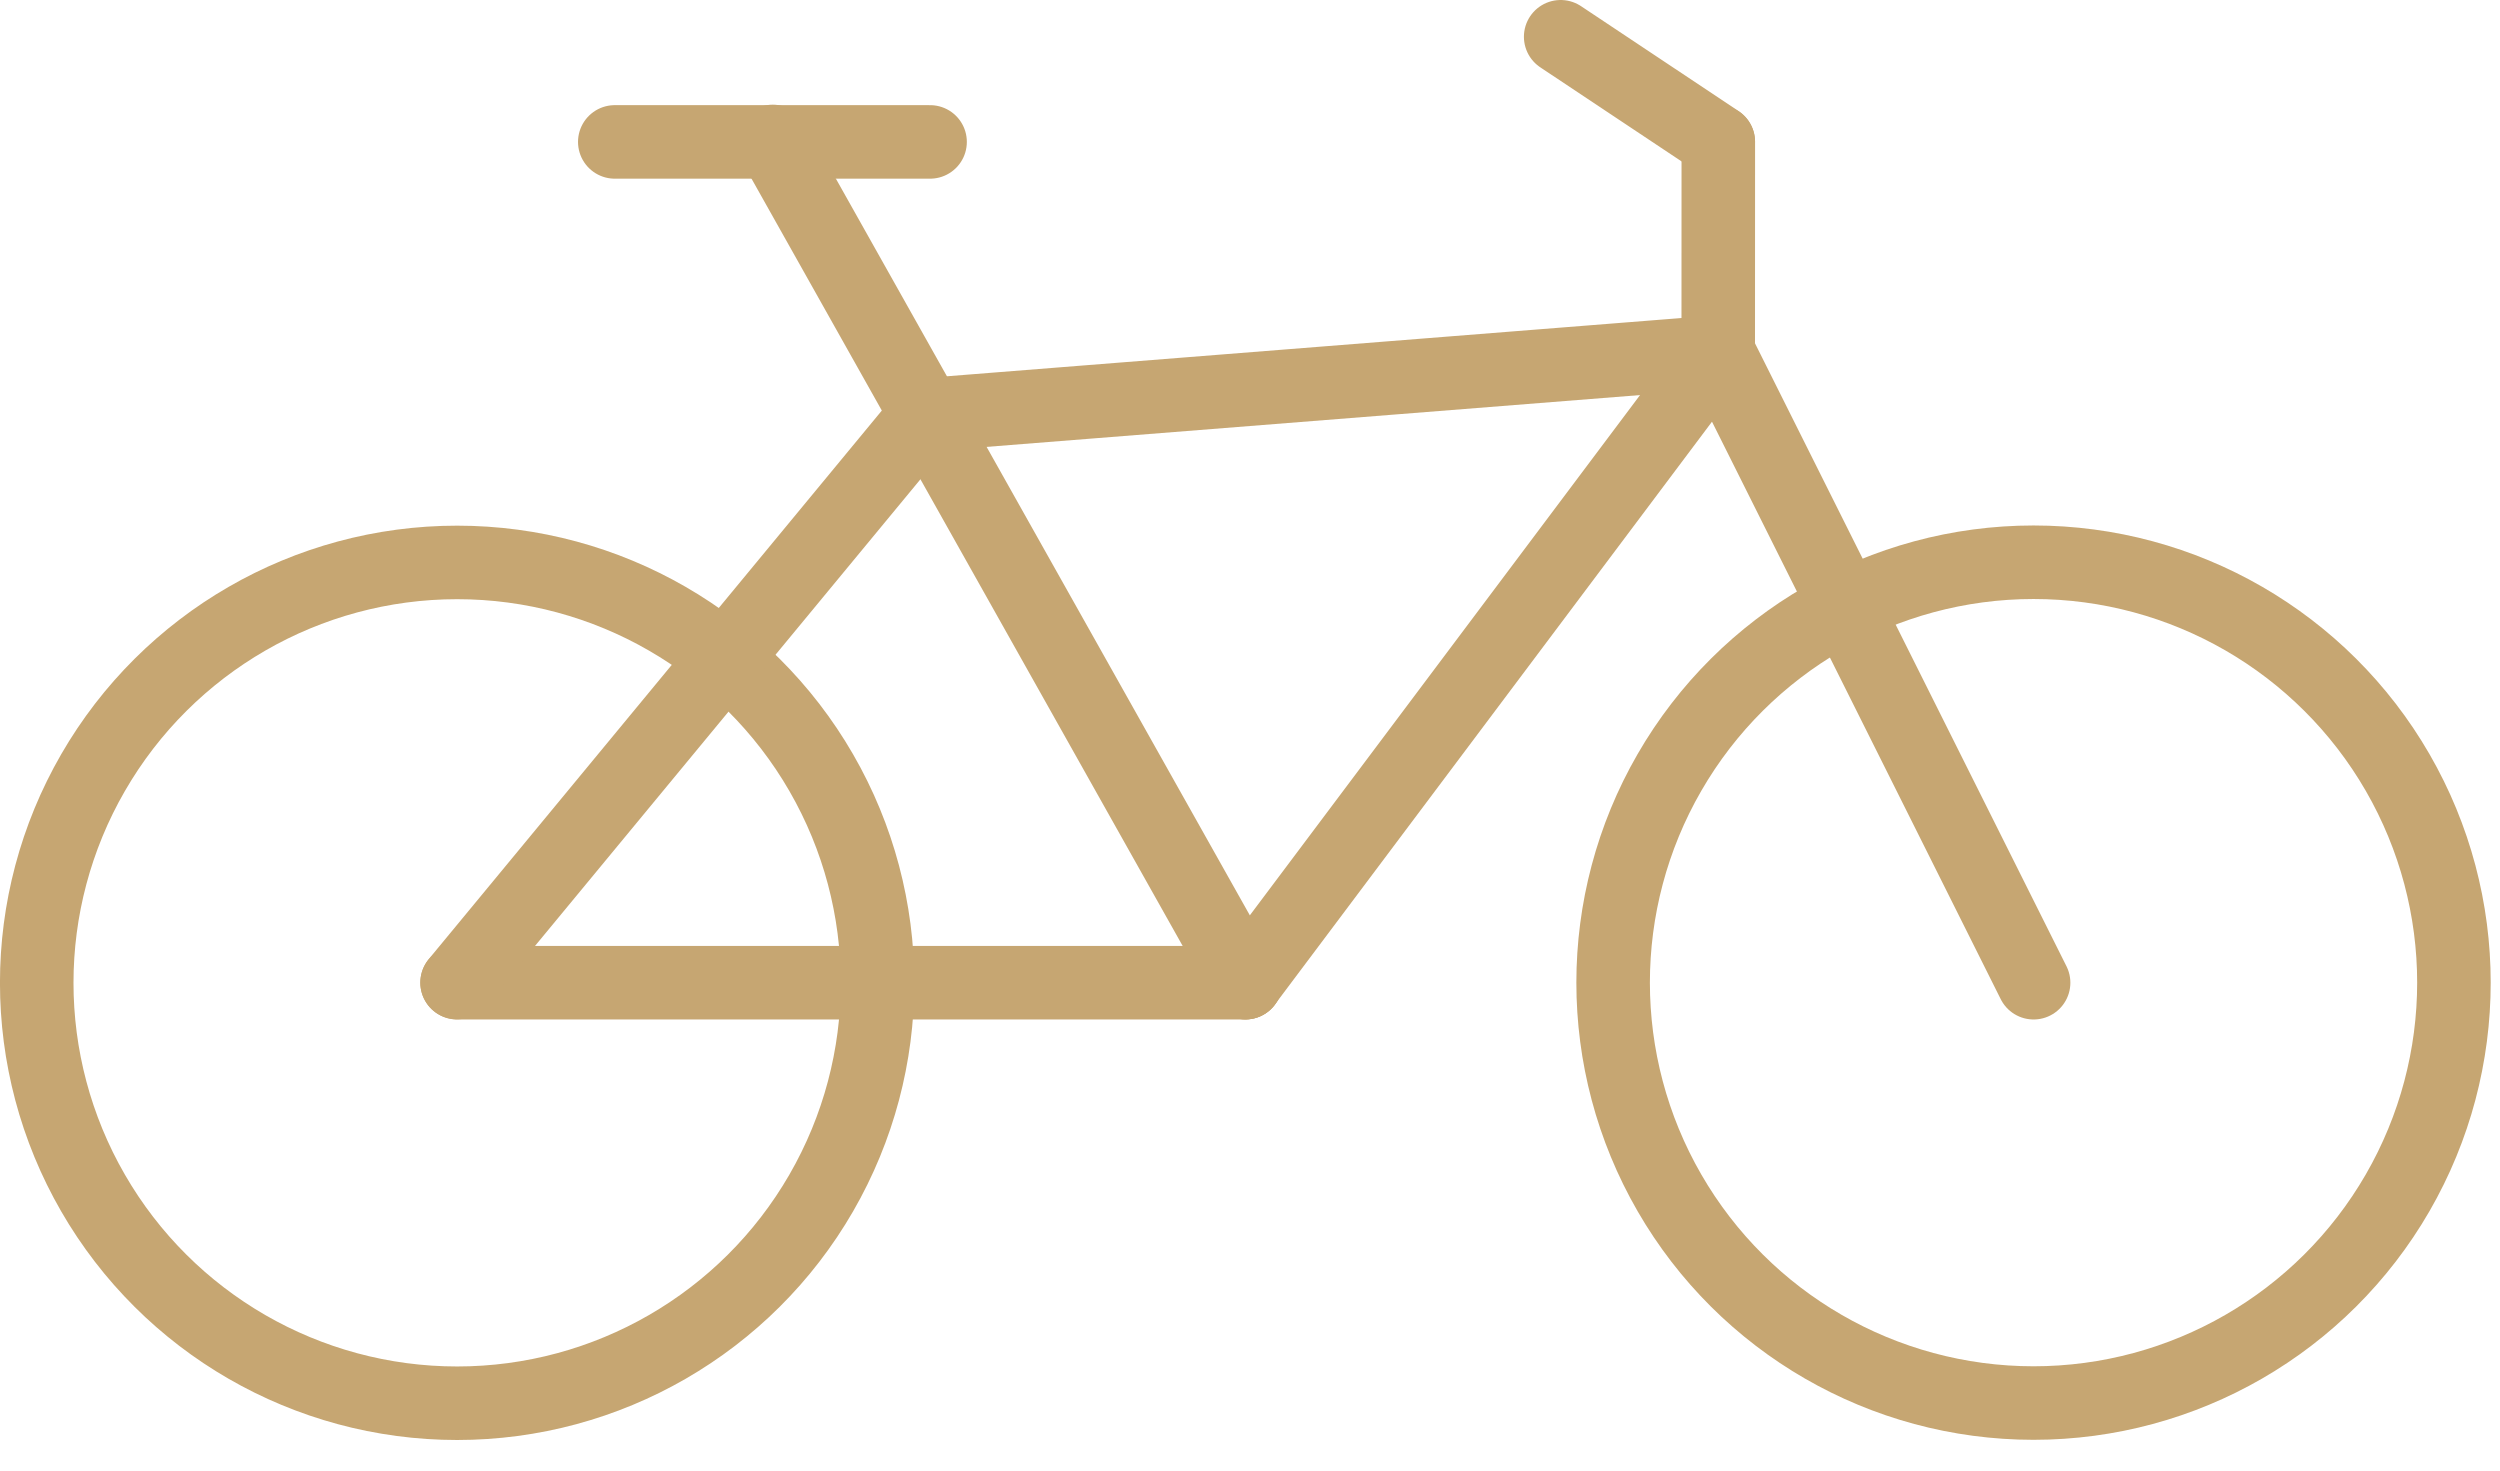 <?xml version="1.0" encoding="UTF-8" standalone="no"?>
<!DOCTYPE svg PUBLIC "-//W3C//DTD SVG 1.1//EN" "http://www.w3.org/Graphics/SVG/1.1/DTD/svg11.dtd">
<svg width="100%" height="100%" viewBox="0 0 68 40" version="1.1" xmlns="http://www.w3.org/2000/svg" xmlns:xlink="http://www.w3.org/1999/xlink" xml:space="preserve" xmlns:serif="http://www.serif.com/" style="fill-rule:evenodd;clip-rule:evenodd;stroke-linecap:round;stroke-linejoin:round;">
    <g transform="matrix(1,0,0,1,-877.826,-7968.44)">
        <g>
            <g transform="matrix(0,1,-1,0,951.233,7964.95)">
                <ellipse cx="30.218" cy="18.095" rx="11.435" ry="11.435" style="fill:none;stroke:rgb(198,166,114);stroke-width:2px;"/>
            </g>
            <g transform="matrix(0,1,-1,0,908.355,7983.14)">
                <circle cx="12.033" cy="18.095" r="11.435" style="fill:none;stroke:rgb(198,166,114);stroke-width:2px;"/>
            </g>
            <g transform="matrix(1,0,0,-1,894.548,7972.3)">
                <path d="M0,0L8.576,0" style="fill:none;fill-rule:nonzero;stroke:rgb(198,166,114);stroke-width:2px;"/>
            </g>
            <g transform="matrix(0.832,0.554,-0.554,0.832,921.427,7968.49)">
                <path d="M-0.432,1.429L4.721,1.429" style="fill:none;fill-rule:nonzero;stroke:rgb(198,166,114);stroke-width:2px;"/>
            </g>
            <g transform="matrix(1,0,0,-1,904.567,7996.98)">
                <path d="M19.997,24.679L19.995,18.966L28.573,1.81" style="fill:none;fill-rule:nonzero;stroke:rgb(198,166,114);stroke-width:2px;"/>
            </g>
            <g transform="matrix(1,0,0,-1,890.259,7995.17)">
                <path d="M0,0L21.44,0" style="fill:none;fill-rule:nonzero;stroke:rgb(198,166,114);stroke-width:2px;"/>
            </g>
            <g transform="matrix(-0.49,-0.872,0.872,-0.49,898.455,7994.94)">
                <path d="M-6.687,11.435L19.552,11.435" style="fill:none;fill-rule:nonzero;stroke:rgb(198,166,114);stroke-width:2px;"/>
            </g>
            <g transform="matrix(-0.6,0.8,-0.8,-0.6,928.852,7986.59)">
                <path d="M-4.288,8.576L17.152,8.576" style="fill:none;fill-rule:nonzero;stroke:rgb(198,166,114);stroke-width:2px;"/>
            </g>
            <g transform="matrix(1,0,0,-1,884.812,7999.4)">
                <path d="M39.752,21.386L18.201,19.677L5.447,4.235" style="fill:none;fill-rule:nonzero;stroke:rgb(198,166,114);stroke-width:2px;"/>
            </g>
        </g>
    </g>
</svg>
